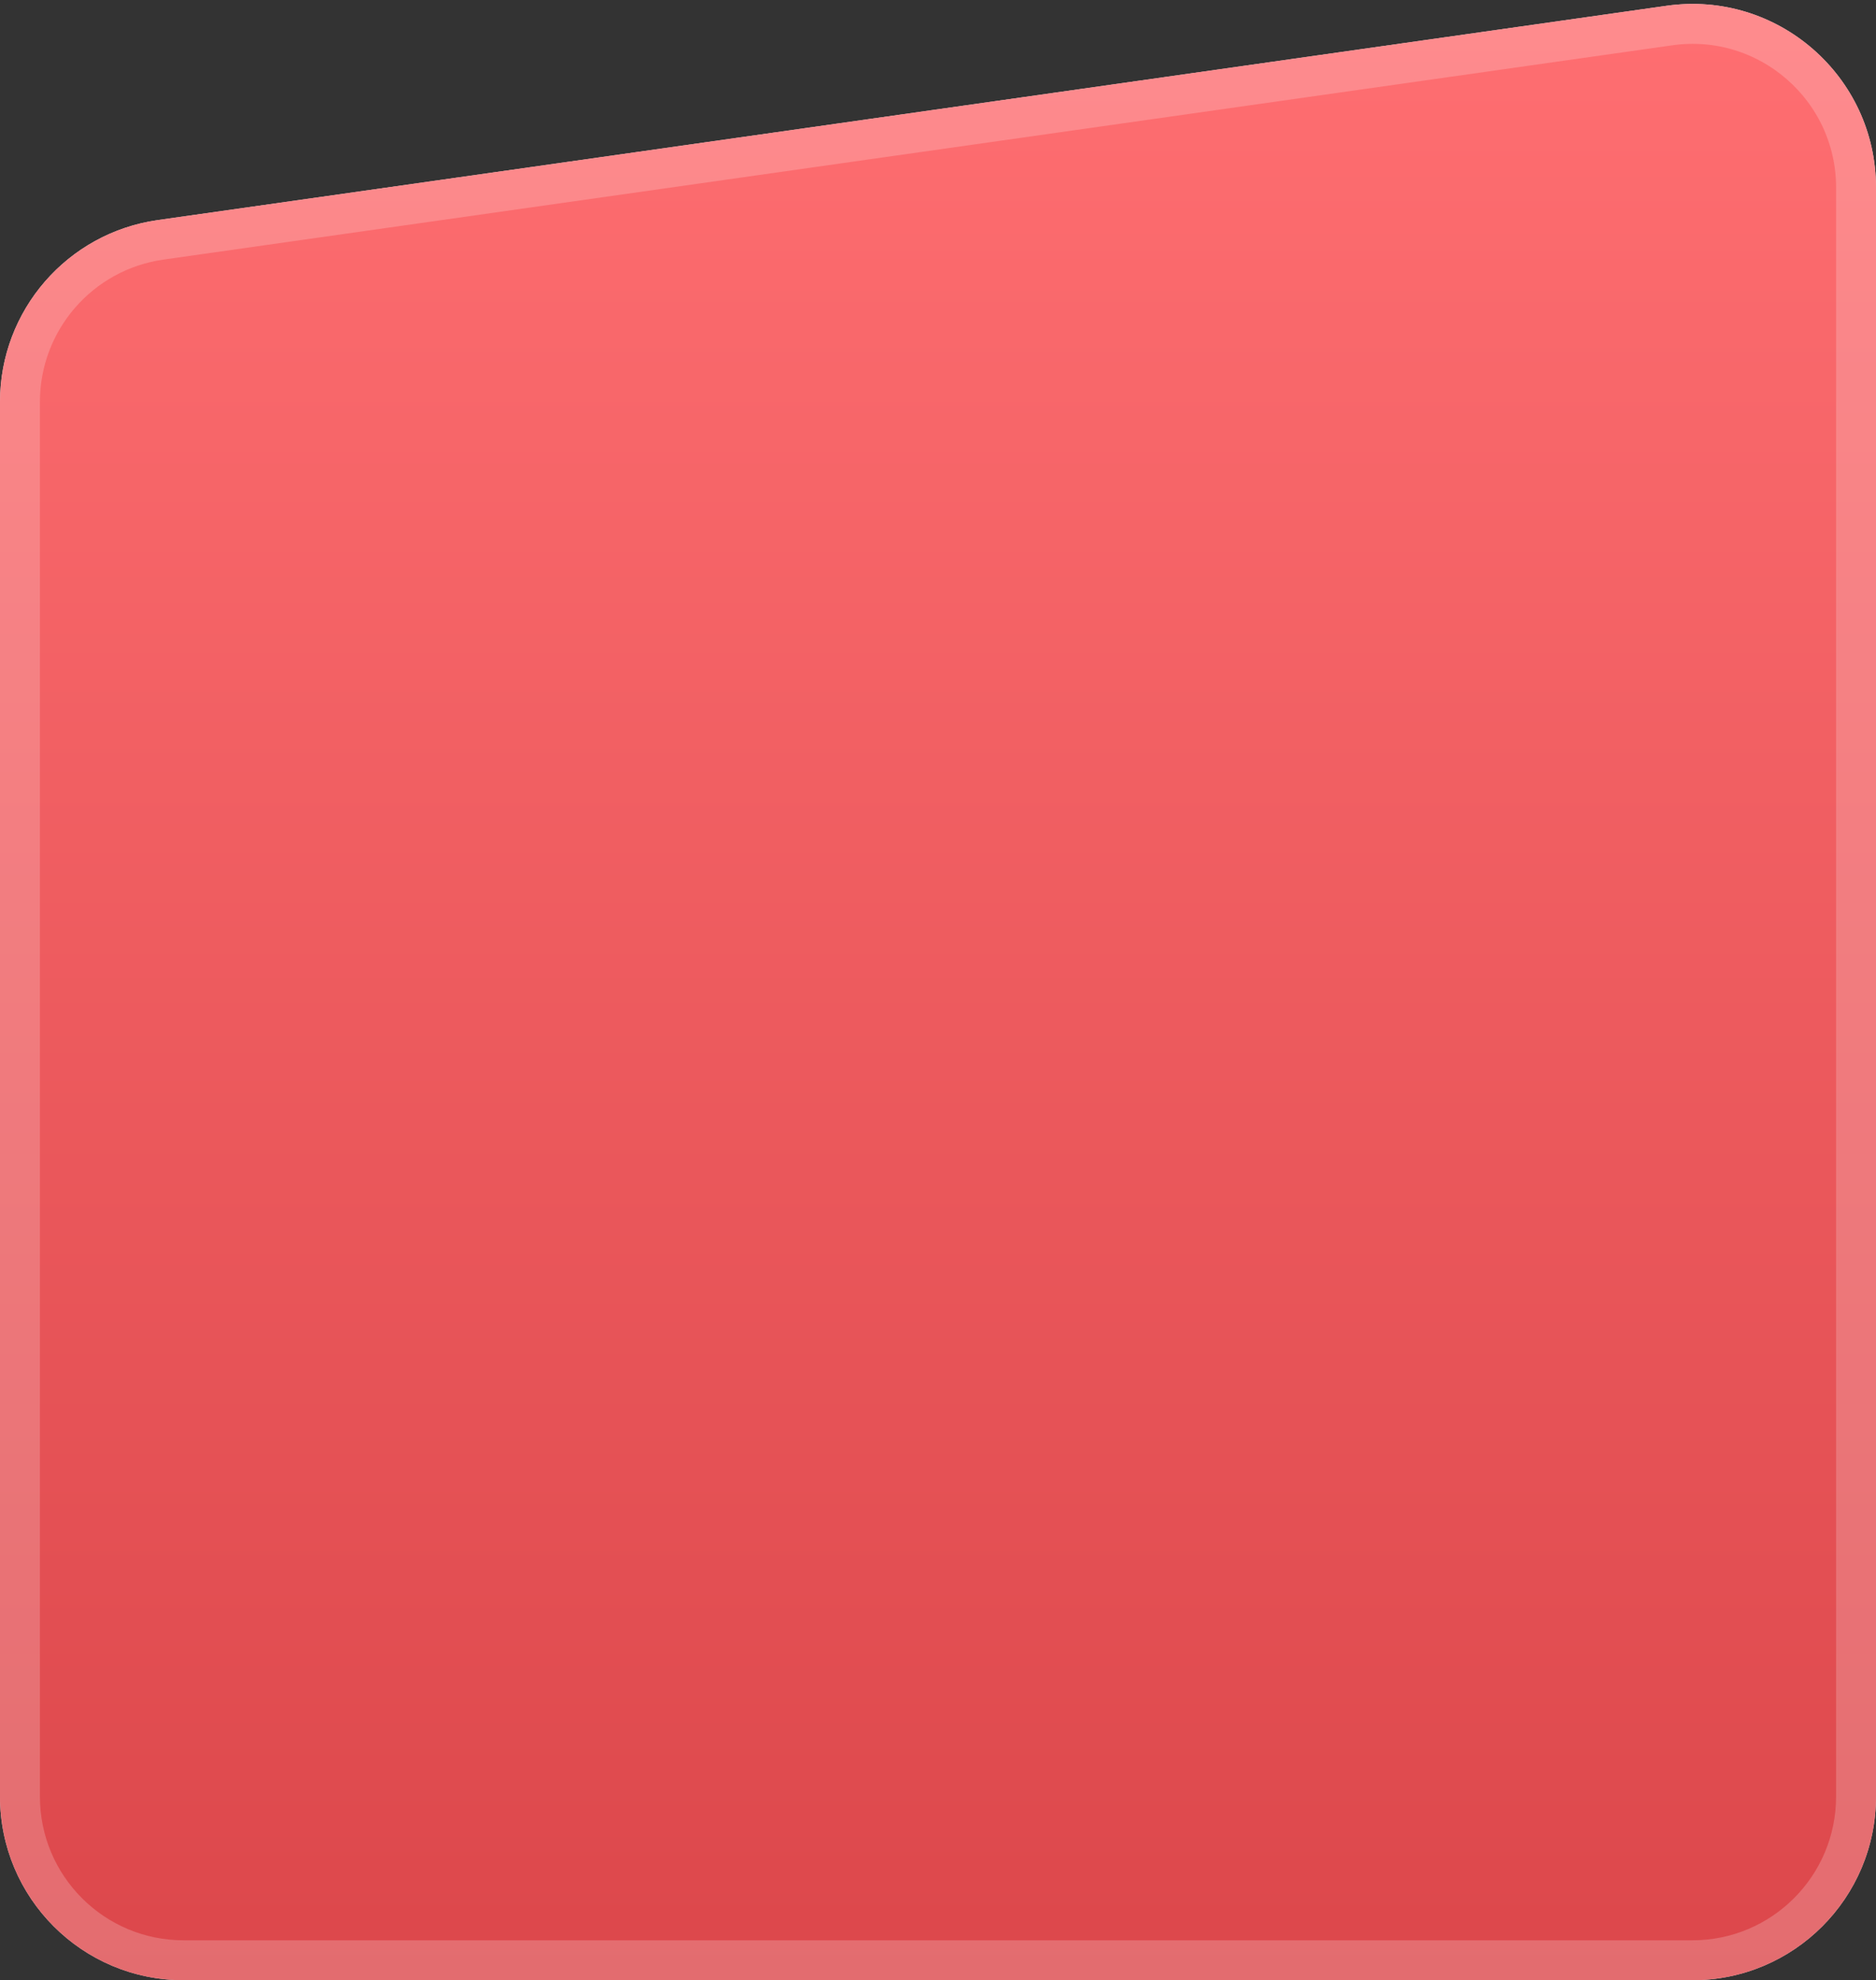 <?xml version="1.0" encoding="UTF-8"?> <svg xmlns="http://www.w3.org/2000/svg" width="235" height="248" viewBox="0 0 235 248" fill="none"><rect x="0" y="0" width="235" height="248" fill="#333333" stroke="none"/> <path d="M0 50.335C0 38.881 8.427 29.173 19.766 27.563L208.766 0.725C222.616 -1.242 235 9.508 235 23.497V225C235 237.703 224.703 248 212 248H23C10.297 248 0 237.703 0 225V50.335Z" fill="#D9D9D9"></path> <path d="M0 50.335C0 38.881 8.427 29.173 19.766 27.563L208.766 0.725C222.616 -1.242 235 9.508 235 23.497V225C235 237.703 224.703 248 212 248H23C10.297 248 0 237.703 0 225V50.335Z" fill="url(#paint0_linear_1571_2294)"></path> <path d="M20.118 30.038L209.118 3.2C221.462 1.447 232.5 11.028 232.5 23.497V225C232.5 236.322 223.322 245.5 212 245.5H23C11.678 245.5 2.5 236.322 2.5 225V50.335C2.5 40.126 10.011 31.474 20.118 30.038Z" stroke="white" stroke-opacity="0.2" stroke-width="5"></path> <defs> <linearGradient id="paint0_linear_1571_2294" x1="117.5" y1="-3" x2="117.5" y2="248" gradientUnits="userSpaceOnUse"> <stop stop-color="#FF6F72"></stop> <stop offset="1" stop-color="#DC474B"></stop> </linearGradient> </defs> </svg> 